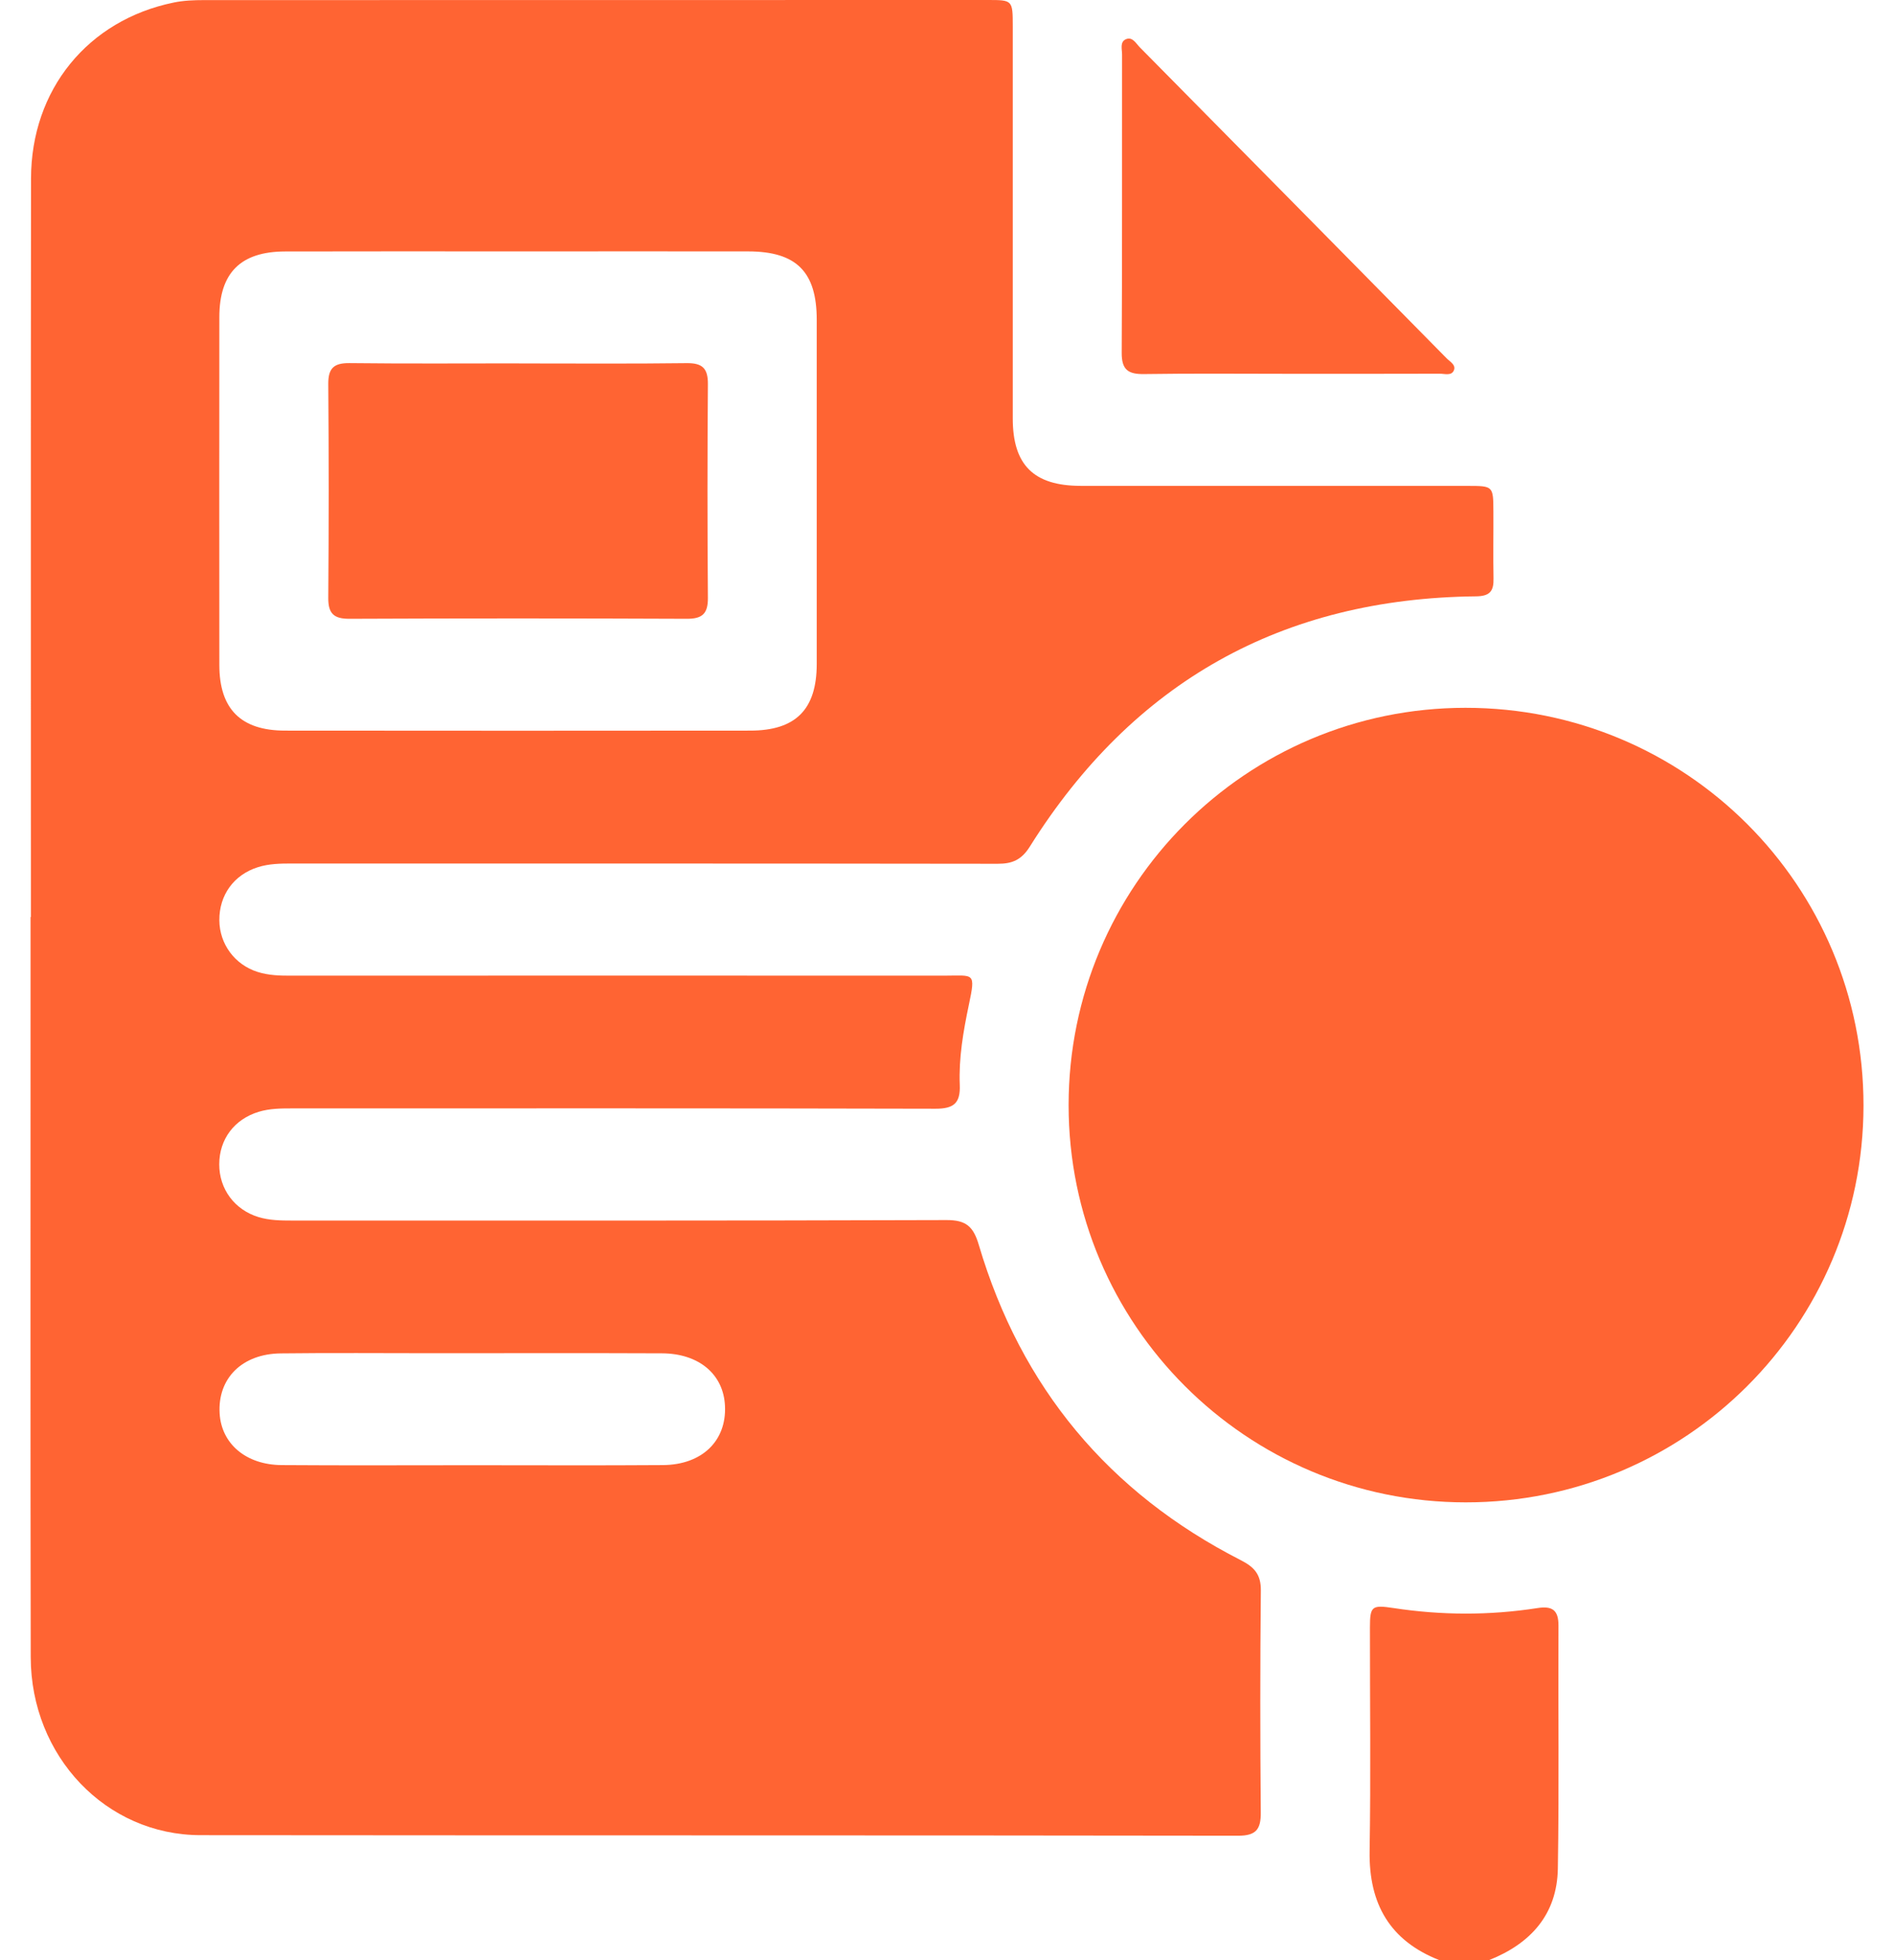 <svg width="58" height="60" viewBox="0 0 58 60" fill="none" xmlns="http://www.w3.org/2000/svg">
<path d="M44.078 60C42.565 59.406 41.917 58.281 41.942 56.668C41.979 54.385 41.95 52.101 41.952 49.818C41.952 49.166 42.008 49.122 42.666 49.221C44.137 49.446 45.609 49.452 47.08 49.223C47.53 49.152 47.728 49.279 47.725 49.761C47.713 52.239 47.747 54.718 47.706 57.196C47.683 58.603 46.87 59.496 45.596 60H44.078Z" fill="#FF6433"/>
<path d="M0.946 28.067C0.946 20.534 0.941 12.999 0.95 5.466C0.953 2.745 2.69 0.617 5.319 0.078C5.62 0.015 5.937 0.003 6.246 0.003C14.249 0 22.25 0 30.253 0C31.007 0 31.014 0.005 31.014 0.805C31.014 4.807 31.014 8.807 31.014 12.809C31.014 14.231 31.653 14.87 33.091 14.872C37.042 14.875 40.996 14.872 44.948 14.873C45.725 14.873 45.729 14.879 45.732 15.655C45.736 16.338 45.722 17.021 45.736 17.704C45.744 18.087 45.633 18.249 45.204 18.254C39.264 18.314 34.701 20.873 31.539 25.91C31.283 26.319 31.002 26.442 30.549 26.44C23.346 26.43 16.141 26.433 8.937 26.432C8.586 26.432 8.237 26.437 7.897 26.545C7.163 26.776 6.711 27.397 6.717 28.171C6.724 28.902 7.19 29.528 7.887 29.75C8.227 29.858 8.576 29.867 8.927 29.865C15.585 29.863 22.245 29.862 28.903 29.865C29.832 29.865 29.884 29.738 29.667 30.769C29.499 31.569 29.358 32.384 29.391 33.206C29.415 33.767 29.208 33.939 28.649 33.938C22.087 33.921 15.527 33.928 8.964 33.928C8.614 33.928 8.266 33.928 7.922 34.032C7.179 34.258 6.716 34.867 6.714 35.637C6.712 36.398 7.184 37.029 7.911 37.253C8.252 37.357 8.601 37.361 8.951 37.361C15.629 37.361 22.308 37.368 28.986 37.346C29.587 37.344 29.809 37.545 29.975 38.11C31.268 42.471 33.951 45.692 37.997 47.757C38.407 47.966 38.616 48.19 38.611 48.685C38.588 50.949 38.589 53.213 38.609 55.477C38.614 55.995 38.466 56.192 37.914 56.191C27.323 56.175 16.732 56.185 6.138 56.174C3.244 56.17 0.948 53.758 0.941 50.729C0.929 43.976 0.936 37.224 0.936 30.471C0.936 29.671 0.936 28.87 0.936 28.07L0.946 28.067ZM15.85 7.695C13.475 7.695 11.102 7.69 8.727 7.697C7.367 7.702 6.719 8.353 6.717 9.703C6.714 13.254 6.714 16.803 6.717 20.355C6.717 21.7 7.374 22.363 8.727 22.364C13.475 22.369 18.224 22.369 22.972 22.364C24.369 22.364 25.009 21.716 25.011 20.326C25.012 16.815 25.012 13.303 25.011 9.792C25.011 8.319 24.389 7.698 22.913 7.695C20.559 7.691 18.204 7.695 15.85 7.695ZM14.463 44.85C16.408 44.85 18.354 44.86 20.3 44.846C21.5 44.838 22.252 44.102 22.201 43.035C22.158 42.071 21.409 41.43 20.271 41.425C17.937 41.415 15.602 41.422 13.268 41.422C11.711 41.422 10.154 41.408 8.599 41.427C7.409 41.44 6.662 42.194 6.726 43.266C6.781 44.195 7.534 44.84 8.628 44.846C10.573 44.86 12.519 44.85 14.464 44.85H14.463Z" fill="#FF6433"/>
<path d="M44.875 21.666C51.631 21.662 57.074 27.103 57.066 33.85C57.056 40.566 51.614 45.989 44.886 45.987C38.167 45.987 32.725 40.546 32.724 33.83C32.724 27.11 38.16 21.668 44.875 21.666Z" fill="#FF6433"/>
<path d="M39.537 11.442C38.039 11.442 36.541 11.427 35.043 11.45C34.553 11.459 34.346 11.324 34.35 10.796C34.368 7.754 34.356 4.712 34.361 1.669C34.361 1.505 34.286 1.277 34.486 1.198C34.683 1.12 34.789 1.331 34.905 1.449C38.041 4.621 41.174 7.796 44.305 10.973C44.408 11.076 44.601 11.175 44.517 11.348C44.44 11.508 44.238 11.439 44.09 11.439C42.571 11.444 41.055 11.442 39.537 11.442Z" fill="#FF6433"/>
<path d="M15.895 11.125C17.607 11.125 19.318 11.138 21.03 11.116C21.51 11.111 21.681 11.275 21.678 11.756C21.661 13.939 21.661 16.122 21.678 18.305C21.681 18.789 21.503 18.944 21.028 18.941C17.587 18.926 14.143 18.926 10.701 18.941C10.223 18.943 10.05 18.782 10.053 18.302C10.07 16.119 10.07 13.935 10.053 11.752C10.05 11.268 10.227 11.11 10.703 11.115C12.433 11.135 14.165 11.123 15.895 11.123V11.125Z" fill="#FF6433"/>
</svg>
